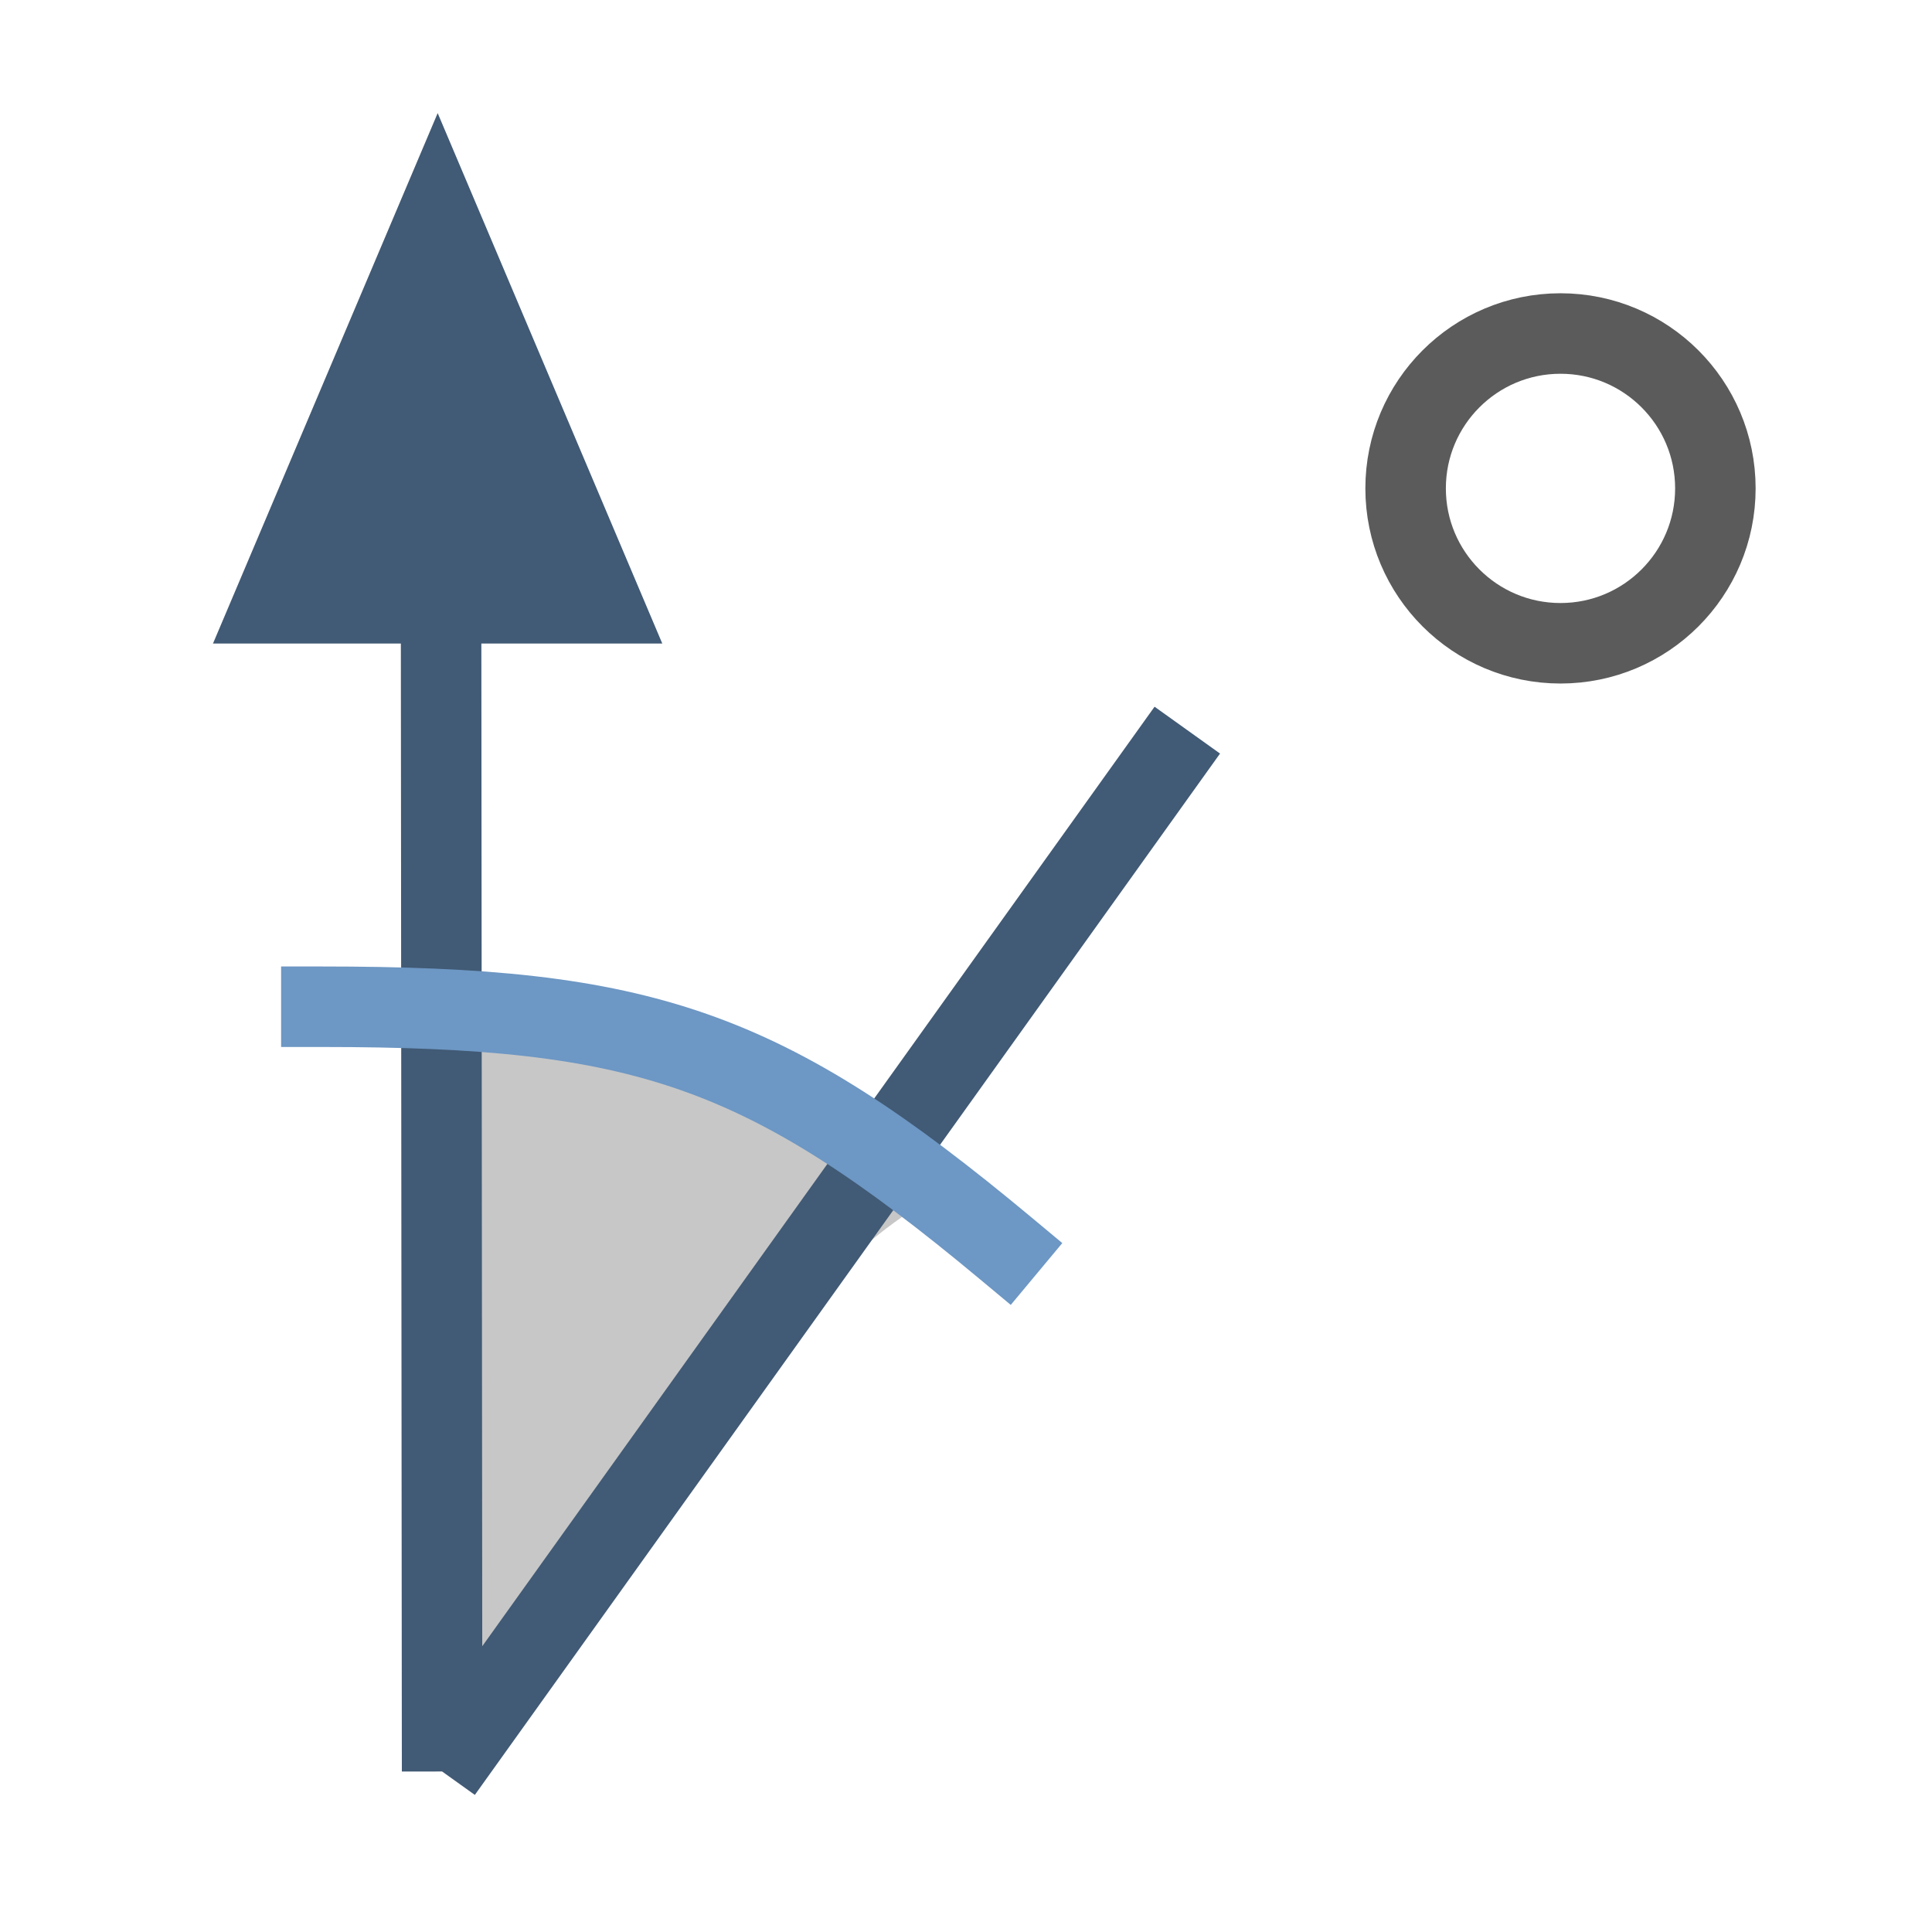 <svg height="24" width="24" xmlns="http://www.w3.org/2000/svg"><path d="M 11.765,14.808 C 8.467,12.922 8.628,12.937 5.46,12.563 l -0.03,9.128 c 1.882,-2.317 4.703,-6.243 6.335,-6.884 z" fill="#c7c7c7"/><path d="M5.492 22.006L5.476 3.999M5.492 22.006L14.749 9.07" stroke="#415a75" fill="none"/><path d="M 12.492,15.506 C 9.492,13.006 7.992,12.506 3.992,12.506" stroke="#6d97c4" stroke-linecap="square" fill="none"/><path d="M 5.437,1.405 8.227,7.994 H 2.646 Z" fill="#415a75" paint-order="stroke fill markers"/><circle cx="19.385" cy="6.067" r="1.924" fill="none" stroke="#5b5b5c" stroke-linecap="round" stroke-linejoin="round" stroke-miterlimit="10" paint-order="stroke fill markers"/></svg>